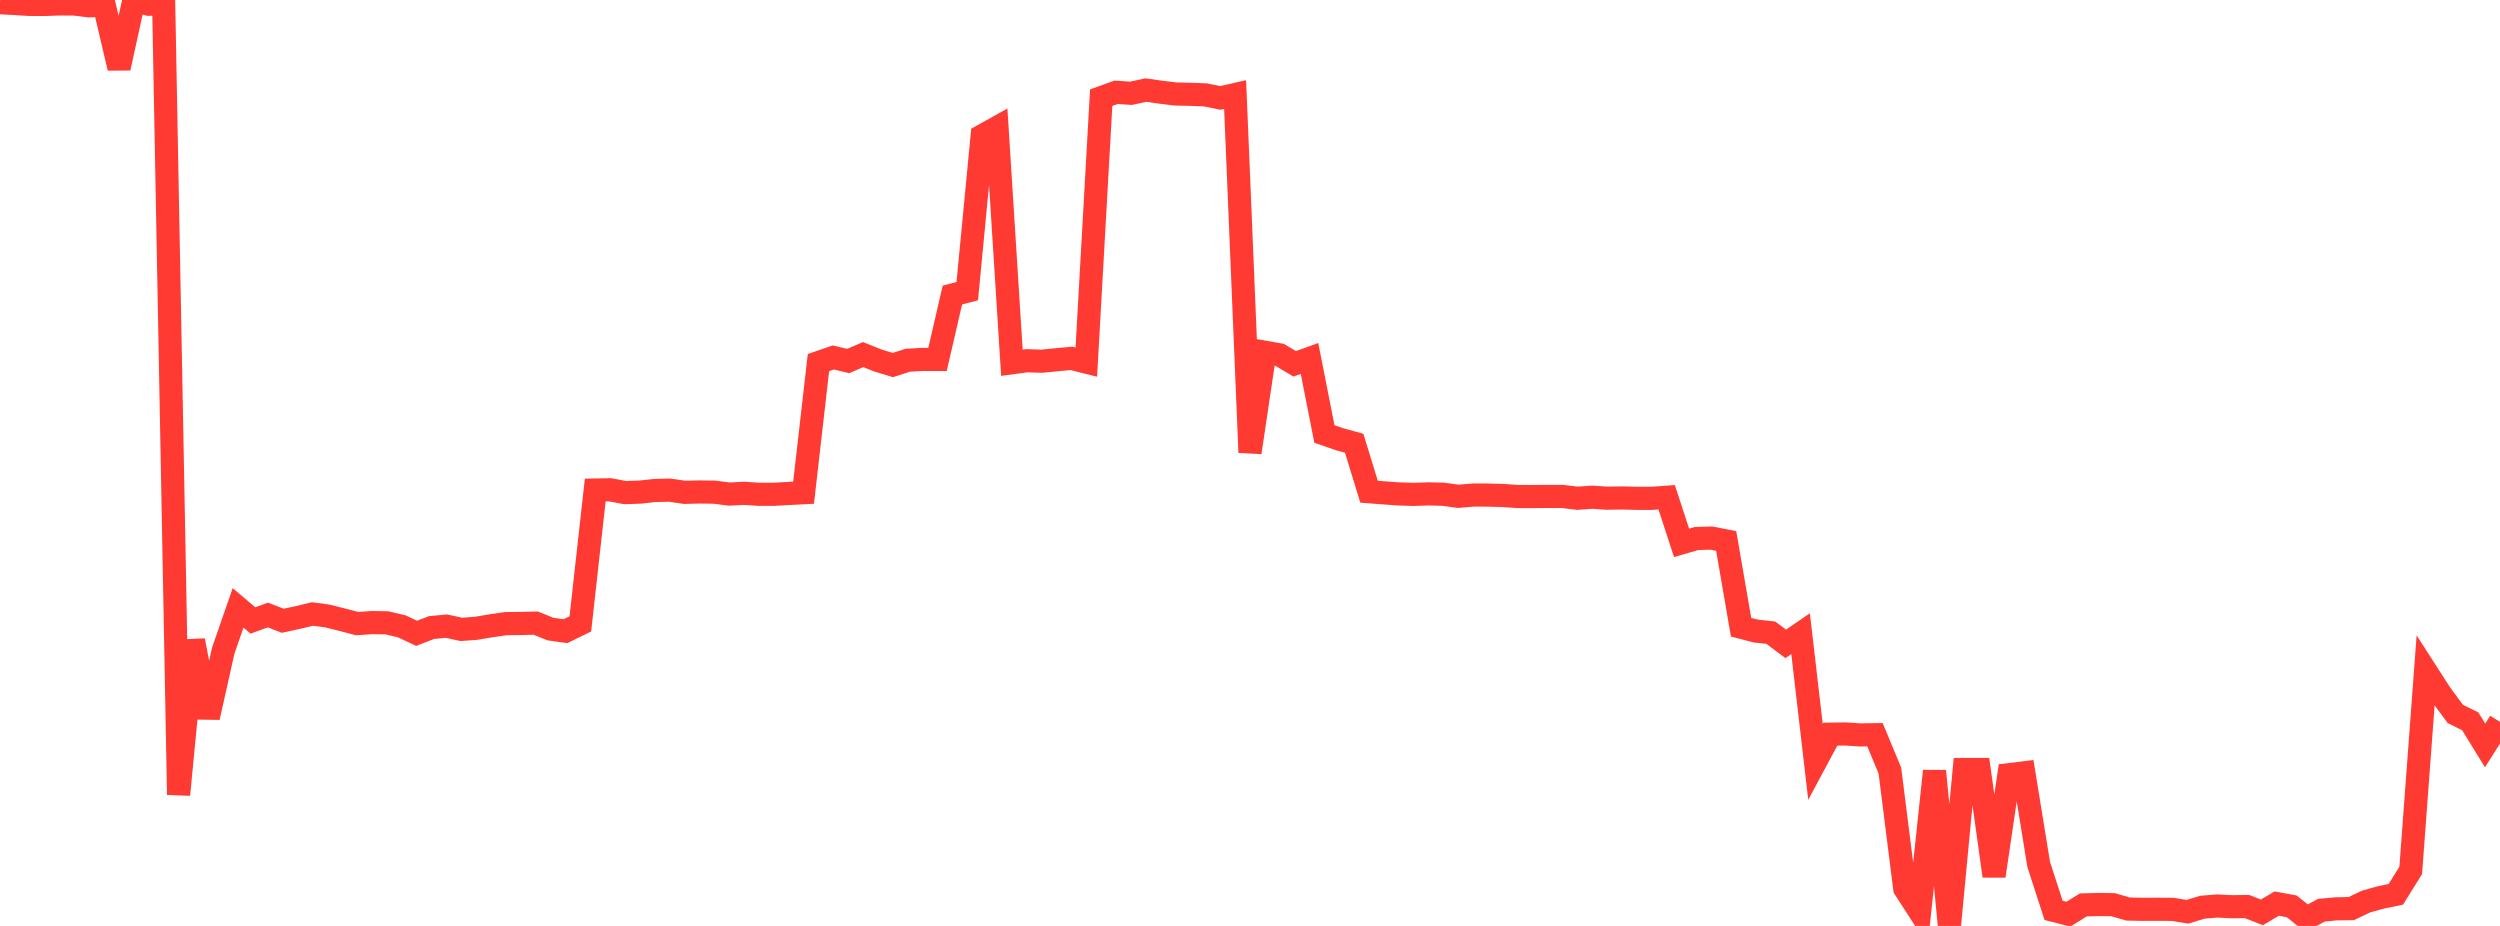 <?xml version="1.0" standalone="no"?>
<!DOCTYPE svg PUBLIC "-//W3C//DTD SVG 1.1//EN" "http://www.w3.org/Graphics/SVG/1.1/DTD/svg11.dtd">

<svg width="135" height="50" viewBox="0 0 135 50" preserveAspectRatio="none" 
  xmlns="http://www.w3.org/2000/svg"
  xmlns:xlink="http://www.w3.org/1999/xlink">


<polyline points="0.0, 0.147 0.804, 0.189 1.607, 0.239 2.411, 0.24 3.214, 0.212 4.018, 0.216 4.821, 0.316 5.625, 0.265 6.429, 3.674 7.232, 0.0 8.036, 0.229 8.839, 0.21 9.643, 42.915 10.446, 34.587 11.25, 38.74 12.054, 35.137 12.857, 32.825 13.661, 33.506 14.464, 33.21 15.268, 33.521 16.071, 33.348 16.875, 33.156 17.679, 33.263 18.482, 33.465 19.286, 33.675 20.089, 33.62 20.893, 33.633 21.696, 33.822 22.5, 34.2 23.304, 33.887 24.107, 33.812 24.911, 33.987 25.714, 33.928 26.518, 33.792 27.321, 33.676 28.125, 33.668 28.929, 33.648 29.732, 33.972 30.536, 34.083 31.339, 33.689 32.143, 26.462 32.946, 26.448 33.75, 26.601 34.554, 26.573 35.357, 26.487 36.161, 26.468 36.964, 26.586 37.768, 26.566 38.571, 26.576 39.375, 26.68 40.179, 26.639 40.982, 26.693 41.786, 26.692 42.589, 26.648 43.393, 26.607 44.196, 19.581 45.0, 19.302 45.804, 19.495 46.607, 19.148 47.411, 19.468 48.214, 19.713 49.018, 19.453 49.821, 19.408 50.625, 19.41 51.429, 15.932 52.232, 15.722 53.036, 7.336 53.839, 6.888 54.643, 19.588 55.446, 19.479 56.25, 19.506 57.054, 19.427 57.857, 19.353 58.661, 19.554 59.464, 5.275 60.268, 4.984 61.071, 5.038 61.875, 4.864 62.679, 4.978 63.482, 5.076 64.286, 5.093 65.089, 5.123 65.893, 5.288 66.696, 5.105 67.5, 24.433 68.304, 19.023 69.107, 19.163 69.911, 19.647 70.714, 19.358 71.518, 23.435 72.321, 23.714 73.125, 23.936 73.929, 26.553 74.732, 26.615 75.536, 26.673 76.339, 26.697 77.143, 26.669 77.946, 26.691 78.75, 26.801 79.554, 26.732 80.357, 26.734 81.161, 26.757 81.964, 26.812 82.768, 26.814 83.571, 26.807 84.375, 26.808 85.179, 26.906 85.982, 26.849 86.786, 26.903 87.589, 26.889 88.393, 26.91 89.196, 26.91 90.0, 26.852 90.804, 29.313 91.607, 29.08 92.411, 29.056 93.214, 29.213 94.018, 33.87 94.821, 34.078 95.625, 34.164 96.429, 34.77 97.232, 34.219 98.036, 41.141 98.839, 39.646 99.643, 39.633 100.446, 39.686 101.25, 39.675 102.054, 41.615 102.857, 47.982 103.661, 49.225 104.464, 41.636 105.268, 50.0 106.071, 41.553 106.875, 41.553 107.679, 47.305 108.482, 41.833 109.286, 41.735 110.089, 46.676 110.893, 49.159 111.696, 49.363 112.5, 48.865 113.304, 48.844 114.107, 48.853 114.911, 49.088 115.714, 49.104 116.518, 49.1 117.321, 49.105 118.125, 49.236 118.929, 48.989 119.732, 48.924 120.536, 48.964 121.339, 48.953 122.143, 49.268 122.946, 48.794 123.75, 48.942 124.554, 49.58 125.357, 49.152 126.161, 49.077 126.964, 49.065 127.768, 48.684 128.571, 48.46 129.375, 48.293 130.179, 47.001 130.982, 36.218 131.786, 37.467 132.589, 38.555 133.393, 38.951 134.196, 40.255 135.0, 38.983" fill="none" stroke="#ff3a33" stroke-width="1.25"/>

</svg>